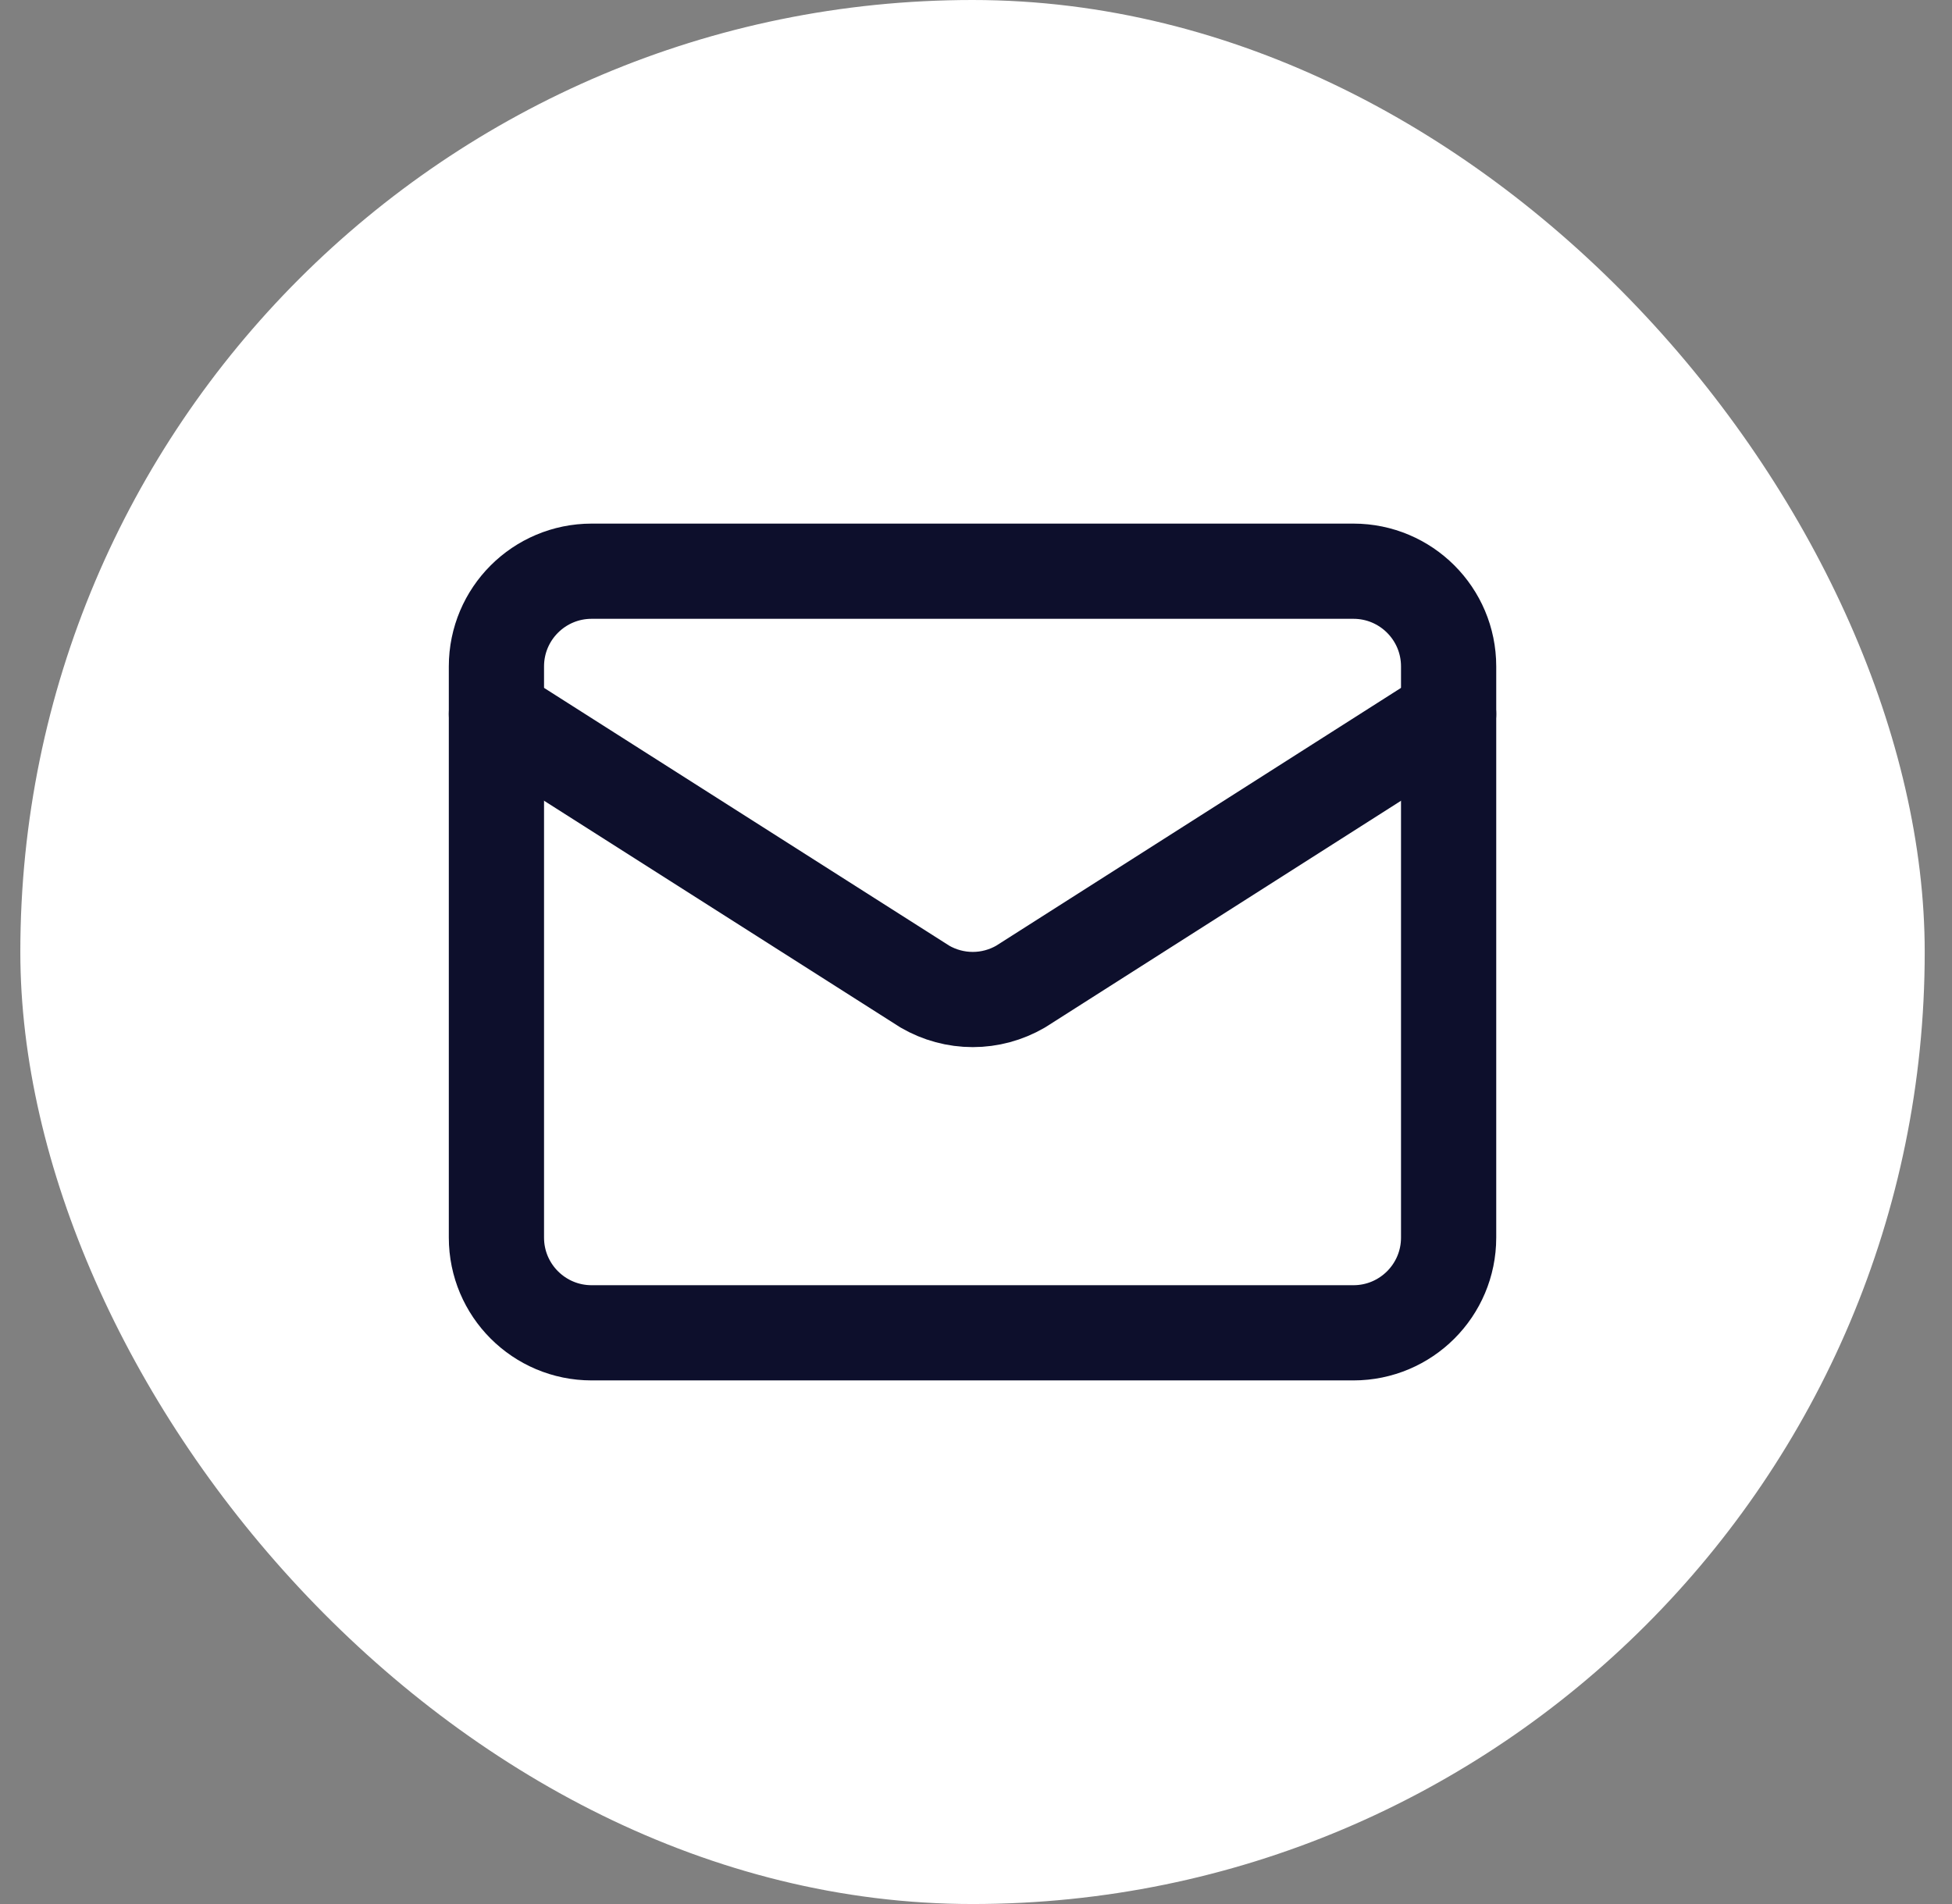 <svg width="41" height="40" viewBox="0 0 41 40" fill="none" xmlns="http://www.w3.org/2000/svg">
<rect x="0" y="0" width="41" height="40" fill="#808080" stroke="none"/>
<rect x="0.427" width="40" height="40" rx="20" fill="white"/>
<path d="M30.427 15L21.436 20.727C21.131 20.904 20.785 20.998 20.432 20.998C20.079 20.998 19.732 20.904 19.427 20.727L10.427 15" stroke="#0D0F2C" stroke-width="2" stroke-linecap="round" stroke-linejoin="round"/>
<path d="M28.427 12H12.427C11.323 12 10.427 12.895 10.427 14V26C10.427 27.105 11.323 28 12.427 28H28.427C29.532 28 30.427 27.105 30.427 26V14C30.427 12.895 29.532 12 28.427 12Z" stroke="#0D0F2C" stroke-width="2" stroke-linecap="round" stroke-linejoin="round"/>
</svg>
